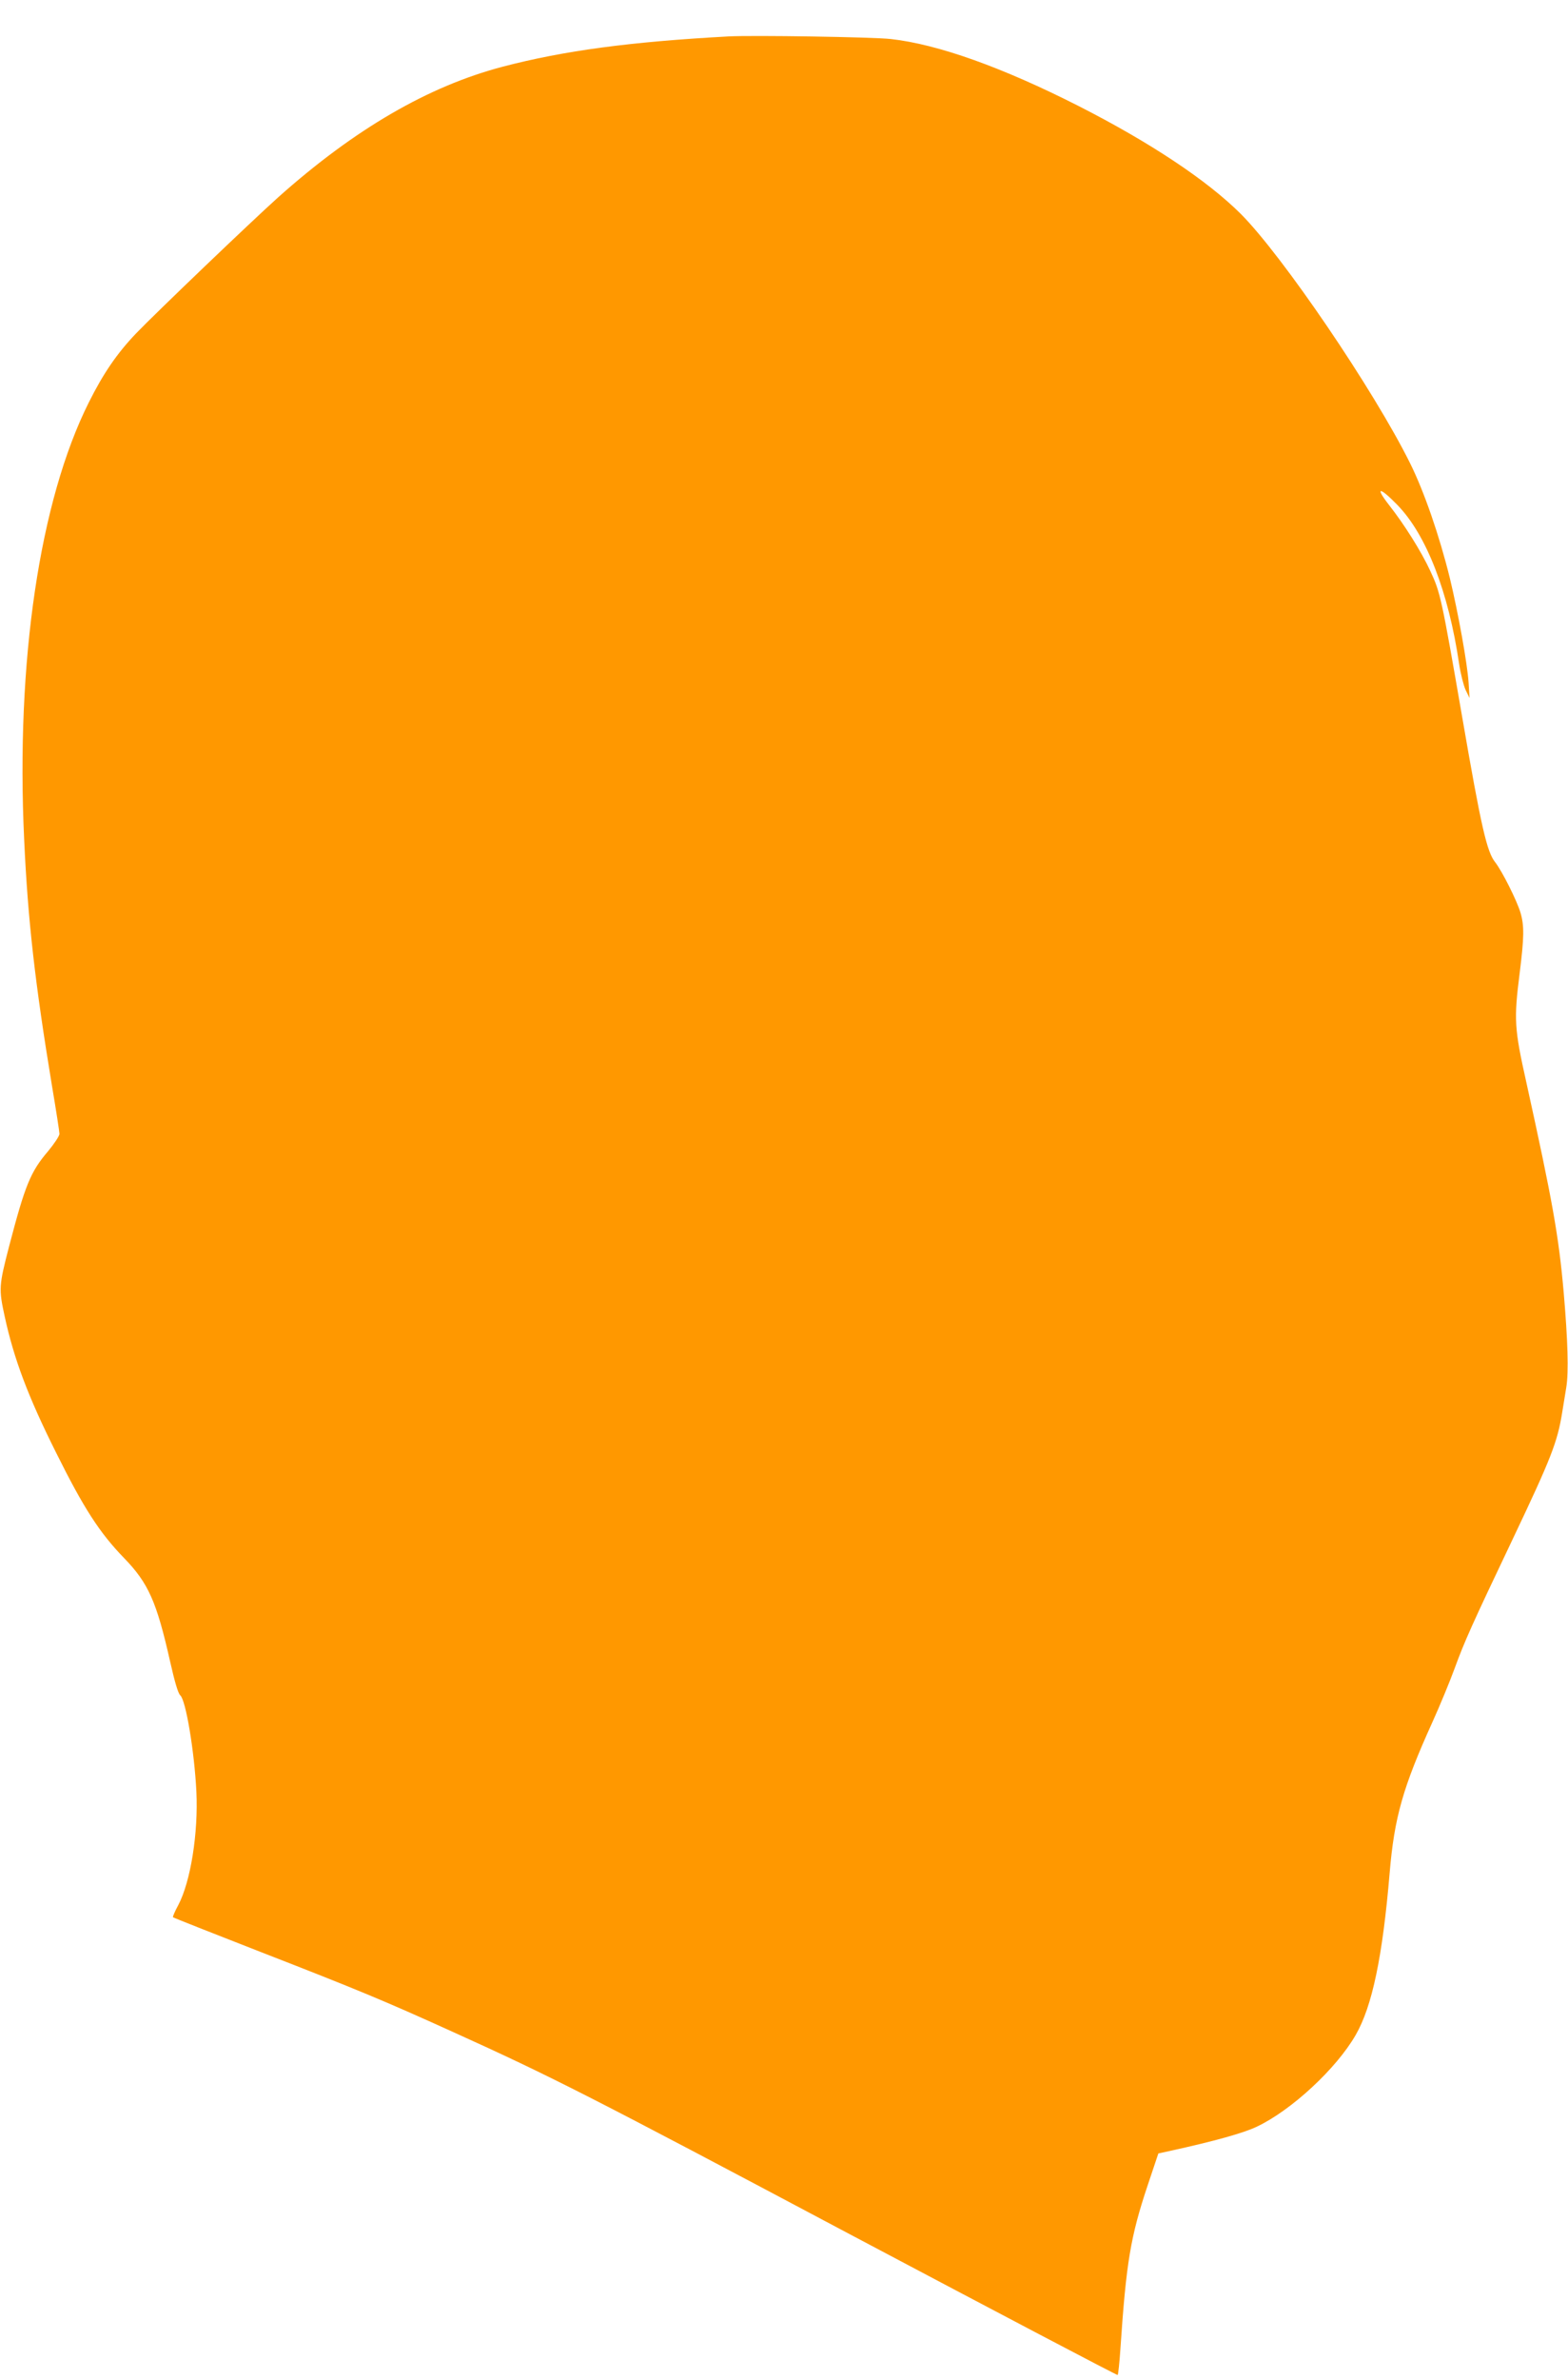 <?xml version="1.0" standalone="no"?>
<!DOCTYPE svg PUBLIC "-//W3C//DTD SVG 20010904//EN"
 "http://www.w3.org/TR/2001/REC-SVG-20010904/DTD/svg10.dtd">
<svg version="1.0" xmlns="http://www.w3.org/2000/svg"
 width="844pt" height="1280pt" viewBox="0 0 844 1280"
 preserveAspectRatio="xMidYMid meet">
<g transform="translate(0,1280) scale(0.1,-0.1)"
fill="#ff9800" stroke="none">
<path d="M3920 12604 c-529 -29 -882 -76 -1215 -163 -399 -105 -794 -334
-1206 -701 -147 -132 -657 -620 -766 -733 -104 -109 -177 -216 -255 -372 -265
-529 -393 -1394 -348 -2350 20 -439 59 -777 150 -1328 22 -130 40 -246 40
-257 0 -11 -28 -53 -61 -93 -95 -111 -124 -183 -210 -512 -55 -212 -56 -229
-24 -376 50 -230 126 -432 276 -732 149 -300 235 -433 366 -568 132 -136 176
-235 249 -559 25 -111 43 -170 54 -180 30 -25 76 -300 87 -517 11 -224 -31
-487 -98 -613 -18 -33 -30 -62 -28 -64 2 -3 213 -86 469 -186 530 -206 671
-265 1035 -430 537 -243 735 -344 2138 -1089 791 -419 1441 -761 1443 -758 3
3 10 67 15 144 31 461 54 600 147 878 l57 170 60 13 c242 53 399 97 470 131
186 88 428 312 532 493 89 154 145 421 183 872 25 299 72 462 230 811 40 88
94 219 120 290 53 145 91 230 310 690 210 442 243 526 269 688 6 37 16 97 22
135 13 81 8 251 -14 507 -27 308 -61 496 -201 1131 -65 291 -68 338 -36 590
24 193 25 254 4 325 -20 66 -98 221 -135 269 -46 57 -76 189 -179 785 -110
635 -117 668 -171 783 -49 106 -141 252 -223 356 -77 99 -51 99 46 -1 155
-159 275 -467 332 -855 8 -53 24 -116 35 -140 l21 -43 -5 82 c-7 105 -56 376
-101 563 -56 227 -138 465 -214 618 -196 395 -688 1118 -912 1342 -182 181
-488 384 -873 580 -410 208 -757 332 -1010 360 -97 11 -745 21 -875 14z"/>
</g>
</svg>
